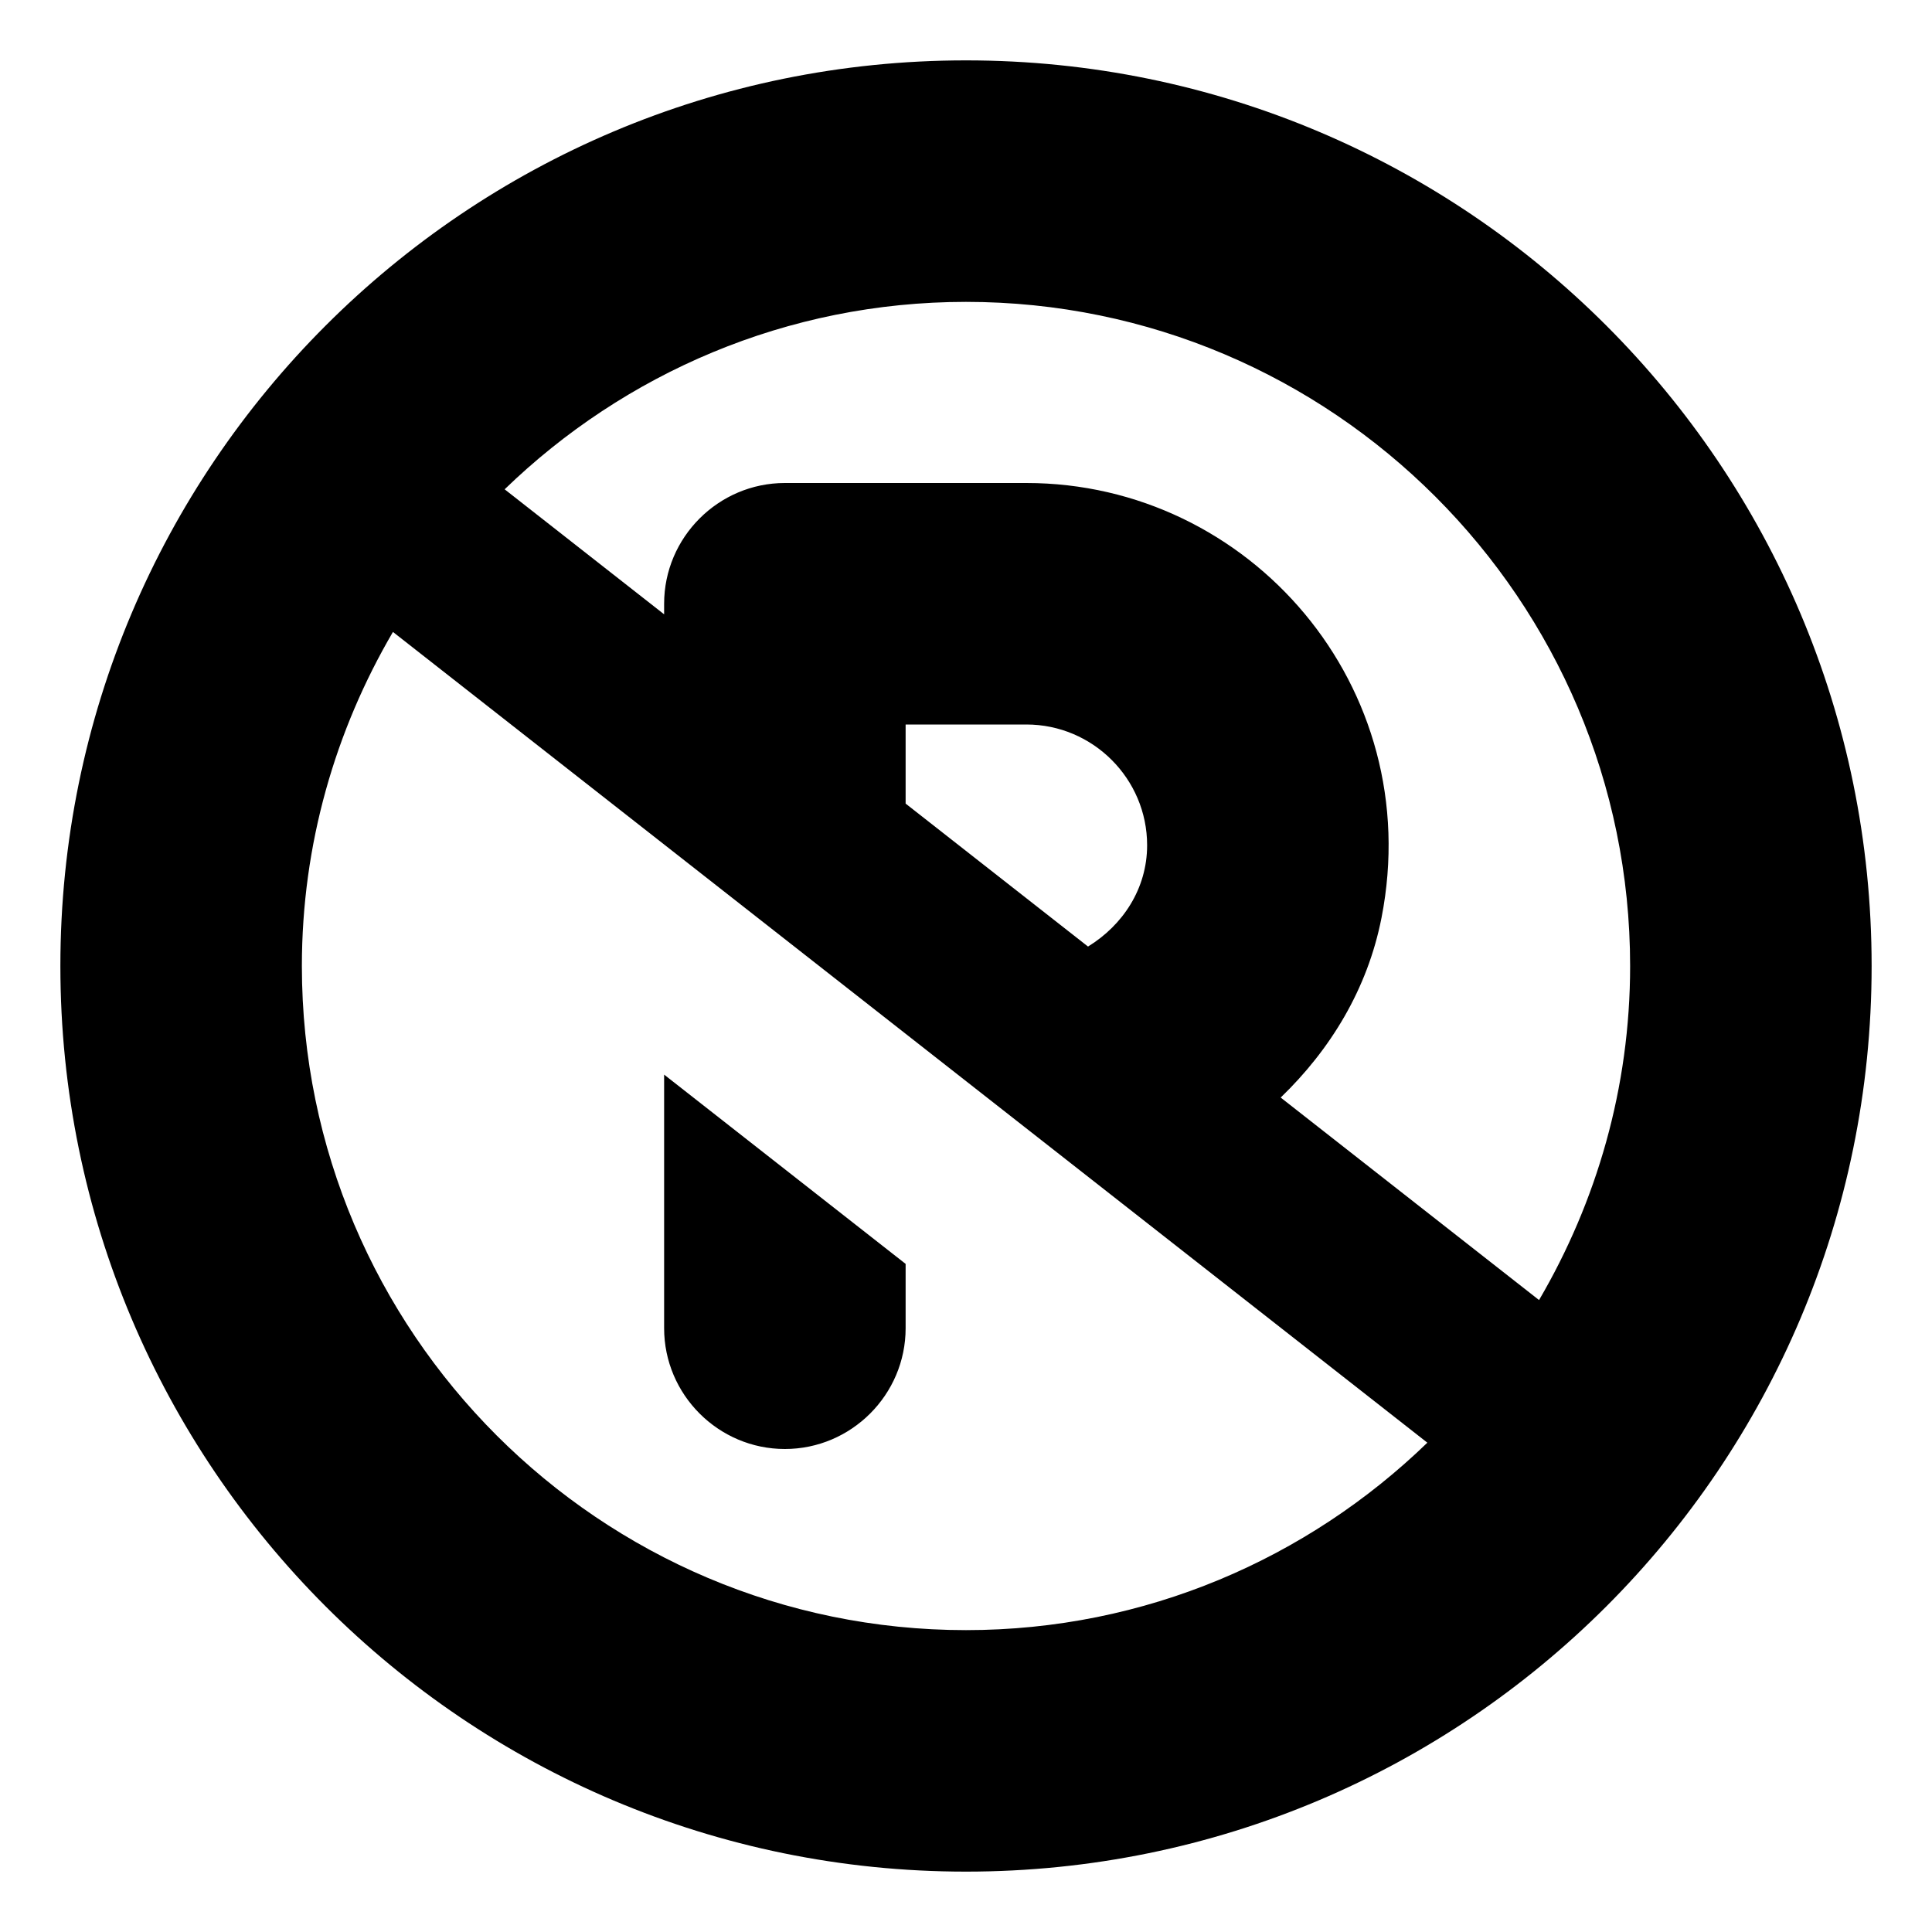 <svg xmlns="http://www.w3.org/2000/svg" viewBox="0 0 512 512"><!-- Font Awesome Pro 6.0.0-alpha2 by @fontawesome - https://fontawesome.com License - https://fontawesome.com/license (Commercial License) --><path d="M256 16C123.451 16 16 123.451 16 256S123.451 496 256 496S496 388.549 496 256S388.549 16 256 16ZM256 432C158.953 432 80 353.047 80 256C80 223.707 88.893 193.516 104.135 167.471L378.264 382.328C346.57 413.01 303.49 432 256 432ZM240 212.961V192H272C289.625 192 304 206.375 304 224C304 235.529 297.523 245.211 288.336 250.846L240 212.961ZM407.865 344.529L339.395 290.863C352.574 278.154 362.412 262.098 366.113 243.23C378.125 181.998 331.166 128 272 128H208C190.4 128 176 142.4 176 160V162.799L133.736 129.672C165.43 98.99 208.51 80 256 80C353.047 80 432 158.953 432 256C432 288.293 423.107 318.484 407.865 344.529ZM208 384H208C225.6 384 240 369.6 240 352V334.945L176 284.783V352C176 369.6 190.4 384 208 384Z"/></svg>